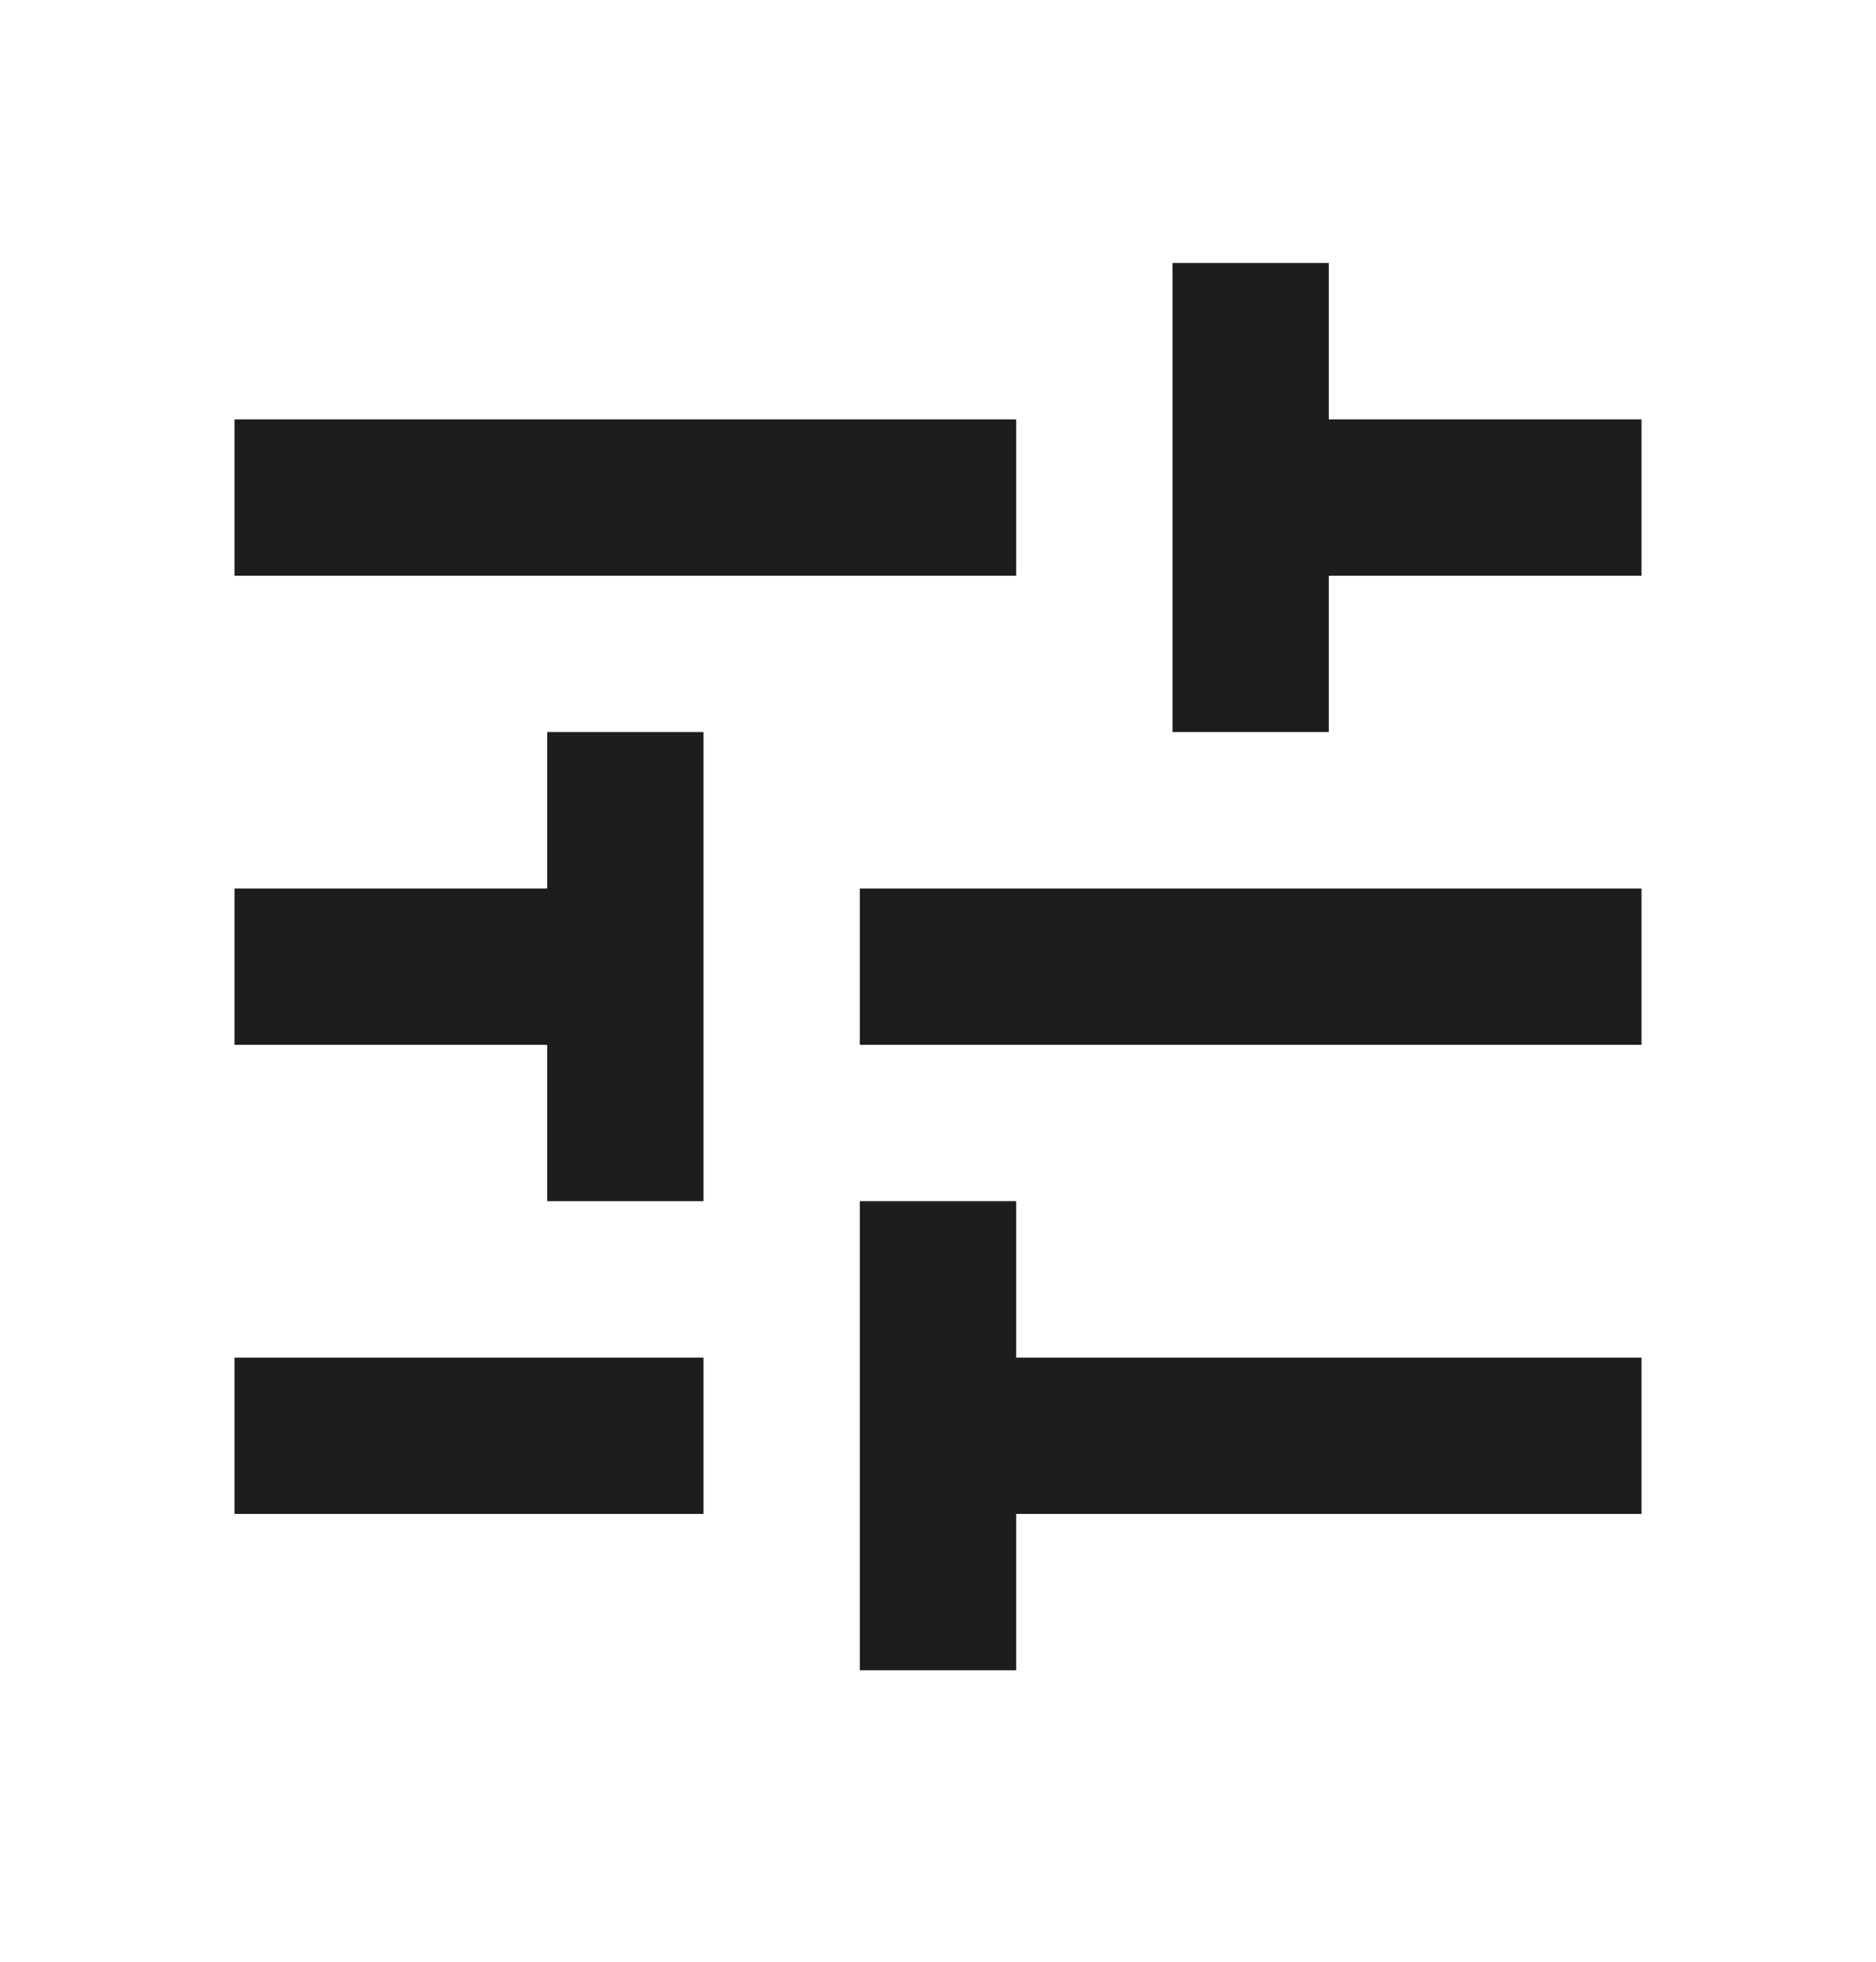 <svg width="22" height="23" viewBox="0 0 22 23" fill="none" xmlns="http://www.w3.org/2000/svg">
<path fill-rule="evenodd" clip-rule="evenodd" d="M2.75 15.917V17.75H8.25V15.917H2.75ZM2.75 4.917V6.75H11.917V4.917H2.75ZM11.917 19.583V17.75H19.25V15.917H11.917V14.083H10.083V19.583H11.917ZM6.417 8.583V10.417H2.75V12.25H6.417V14.083H8.25V8.583H6.417ZM19.25 12.25V10.417H10.083V12.25H19.25ZM13.75 8.583H15.583V6.75H19.25V4.917H15.583V3.083H13.75V8.583Z" fill="#1D1D1D"/>
</svg>
